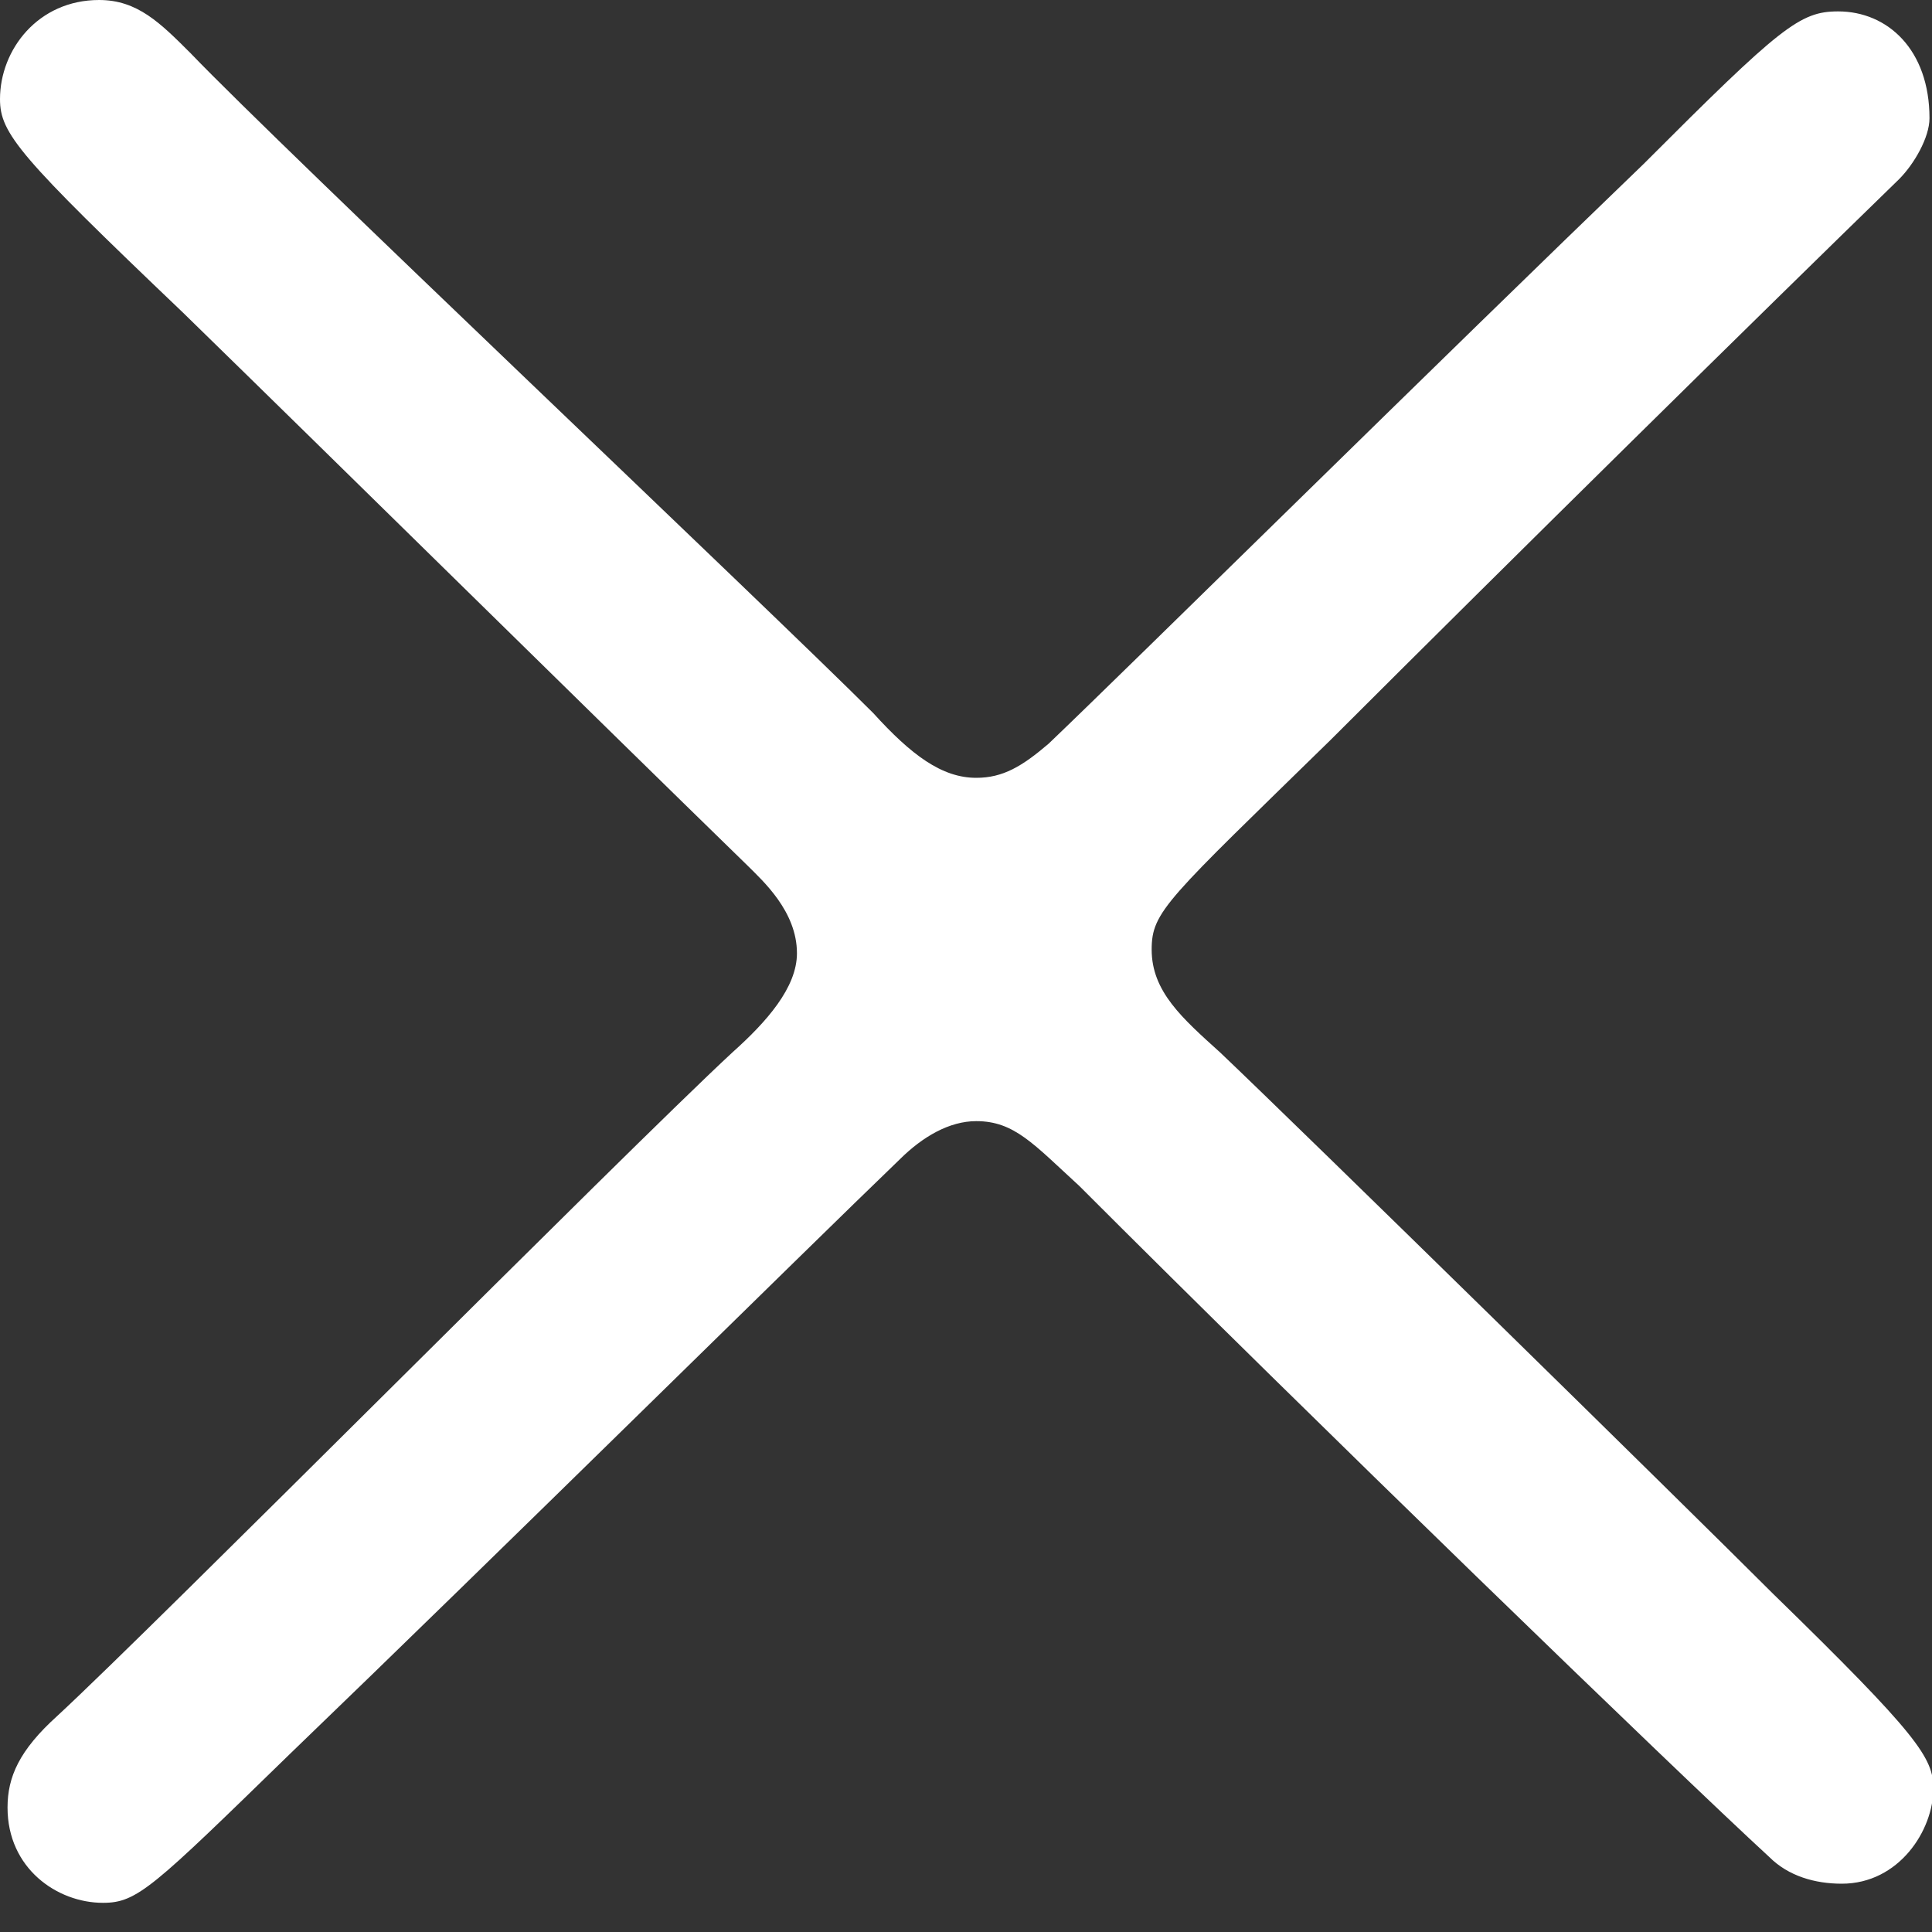 <svg width="10" height="10" viewBox="0 0 10 10" fill="none" xmlns="http://www.w3.org/2000/svg">
<rect x="0" y="0" width="10" height="10" fill="#333333" stroke="none"/>
<path d="M9.987 0.612C9.987 0.711 9.908 0.849 9.829 0.928C9.099 1.638 7.856 2.862 6.888 3.829C6.04 4.658 5.961 4.717 5.961 4.915C5.961 5.132 6.119 5.27 6.316 5.448C6.731 5.842 8.724 7.796 9.178 8.25C9.928 8.981 10.007 9.099 10.007 9.257C10.007 9.474 9.829 9.75 9.533 9.75C9.395 9.75 9.257 9.711 9.158 9.612C8.685 9.178 6.77 7.323 5.586 6.138C5.349 5.921 5.25 5.803 5.053 5.803C4.915 5.803 4.777 5.882 4.658 6C4.165 6.474 2.566 8.053 1.5 9.079C0.79 9.77 0.711 9.849 0.533 9.849C0.296 9.849 0.039 9.671 0.039 9.356C0.039 9.198 0.099 9.06 0.296 8.882C0.809 8.408 3.217 5.98 3.79 5.448C3.967 5.29 4.125 5.112 4.125 4.934C4.125 4.717 3.948 4.559 3.869 4.48C3.059 3.691 1.757 2.408 0.947 1.618C0.099 0.809 0 0.691 0 0.513C0 0.257 0.197 0 0.513 0C0.711 0 0.829 0.118 0.987 0.276C1.461 0.77 3.967 3.138 4.52 3.691C4.717 3.908 4.875 4.026 5.053 4.026C5.191 4.026 5.29 3.967 5.428 3.849C5.842 3.454 7.481 1.836 8.507 0.849C9.217 0.138 9.316 0.059 9.514 0.059C9.77 0.059 9.987 0.257 9.987 0.612Z" fill="white"/>
</svg>

